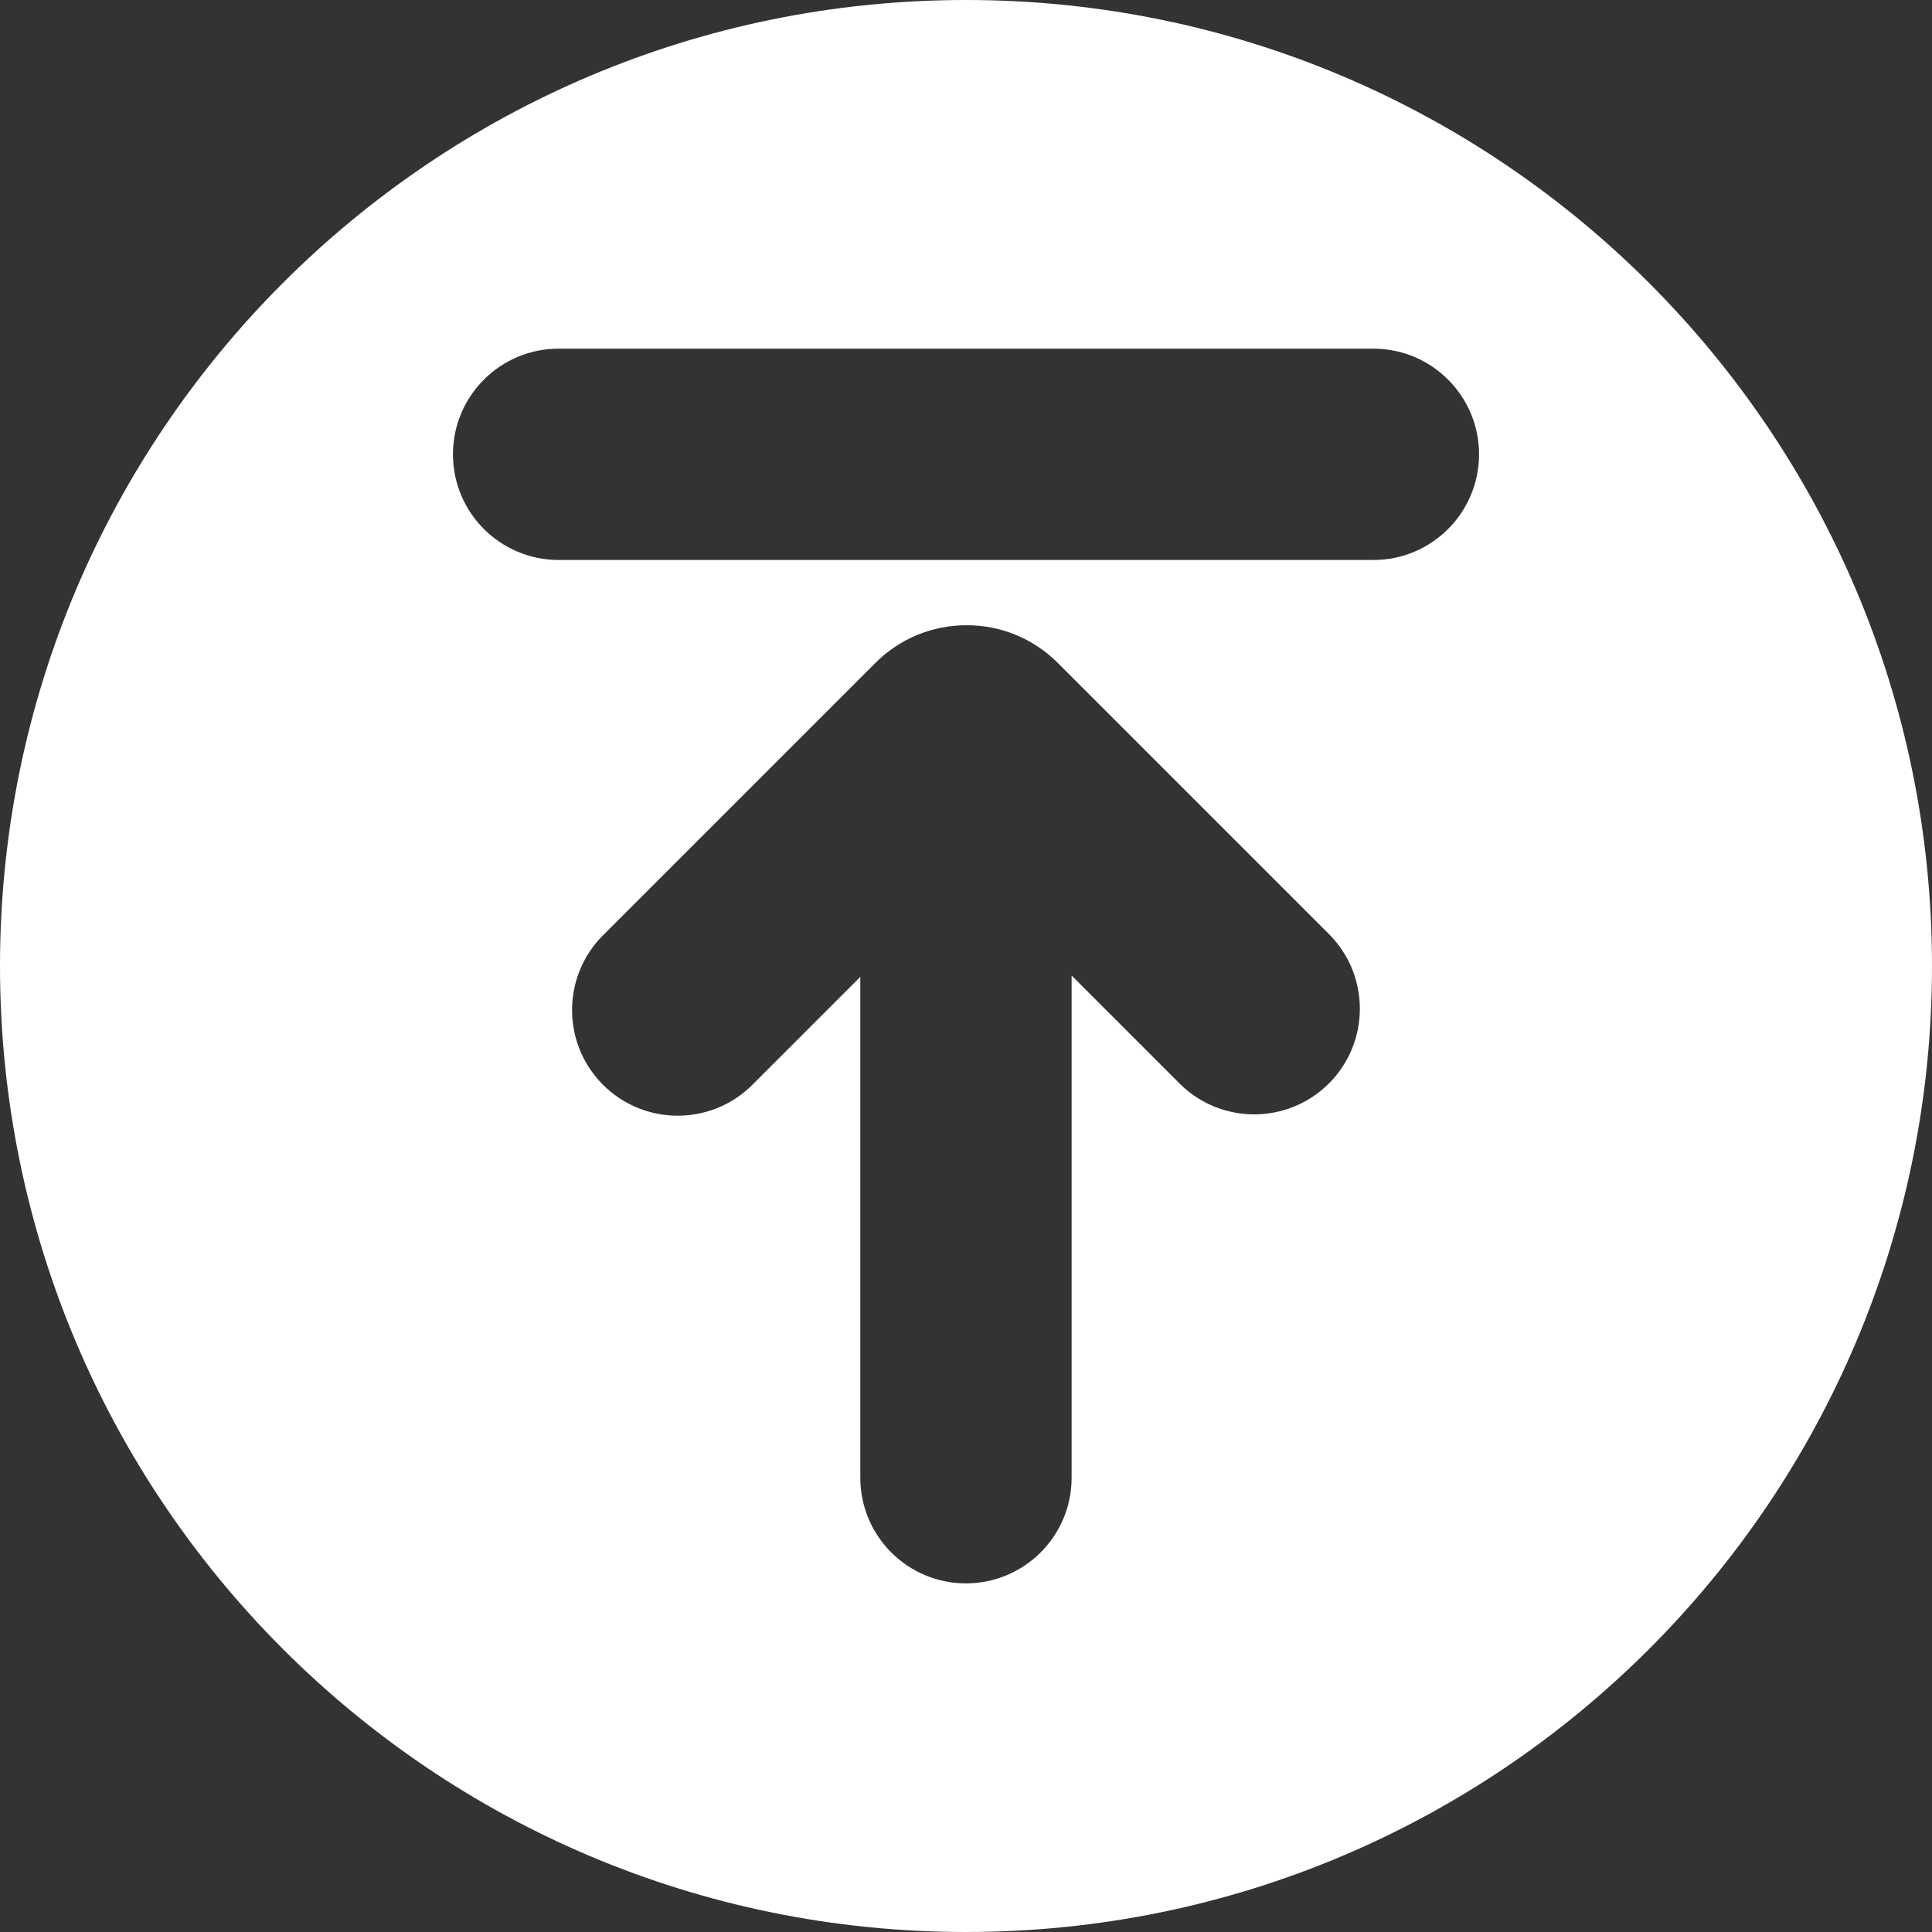 <?xml version="1.0" encoding="UTF-8" standalone="no"?><svg xmlns="http://www.w3.org/2000/svg" xmlns:xlink="http://www.w3.org/1999/xlink" fill="#ffffff" height="512" preserveAspectRatio="xMidYMid meet" version="1" viewBox="0.0 0.0 512.0 512.0" width="512" zoomAndPan="magnify"><rect x="0.0" y="0.0" width="512.0" height="512.0" fill="#333333" stroke="none"/><g id="change1_1"><path d="M256,0C114.61,0,0,114.62,0,256s114.61,256,256,256,256-114.61,256-256S397.39,0,256,0Zm96.18,287.12c-10.93,10.93-28.66,10.94-39.6,0l-28.59-28.59v133.08c0,15.46-12.54,28-28,28s-28-12.54-28-28v-132.73l-28.59,28.59c-5.47,5.47-12.63,8.2-19.8,8.2s-14.33-2.73-19.8-8.2c-10.93-10.93-10.93-28.66,0-39.6l72.16-72.16c6.46-6.46,15.06-10.02,24.2-10.02s17.74,3.56,24.21,10.03l71.81,71.81c10.93,10.93,10.93,28.66,0,39.6Zm11.77-138.72H148.04c-15.46,0-28-12.54-28-28s12.54-28,28-28h215.92c15.46,0,28,12.54,28,28s-12.54,28-28,28Z"/></g></svg>